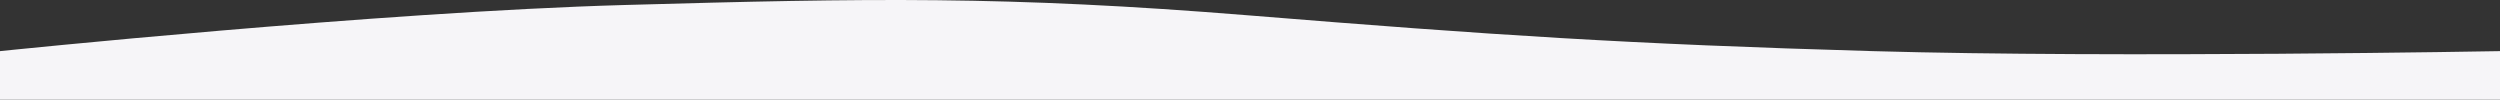 <?xml version="1.0" encoding="UTF-8"?> <svg xmlns="http://www.w3.org/2000/svg" width="1680" height="67" viewBox="0 0 1680 67" fill="none"><rect x="0" y="0" width="1680" height="67" fill="#333333" stroke="none"/><g clip-path="url(#clip0_2127_5283)"><path d="M0 34.361C0 34.361 254.541 7.99 419.75 3.36C584.026 -1.243 675.697 -2.92 839.5 10.361C1003.26 23.638 1094.27 29.646 1258.5 34.361C1423.13 39.086 1680 34.361 1680 34.361V941.361C1680 941.361 1425.88 954.792 1260.78 957.36C1096.98 959.908 1003.1 949.747 839.5 941.361C675.547 932.956 583.897 934.492 419.75 931.86C255.807 929.232 0 941.361 0 941.361V34.361Z" fill="#F6F5F8"></path></g><defs><clipPath id="clip0_2127_5283"><rect width="1680" height="67" fill="white"></rect></clipPath></defs></svg> 